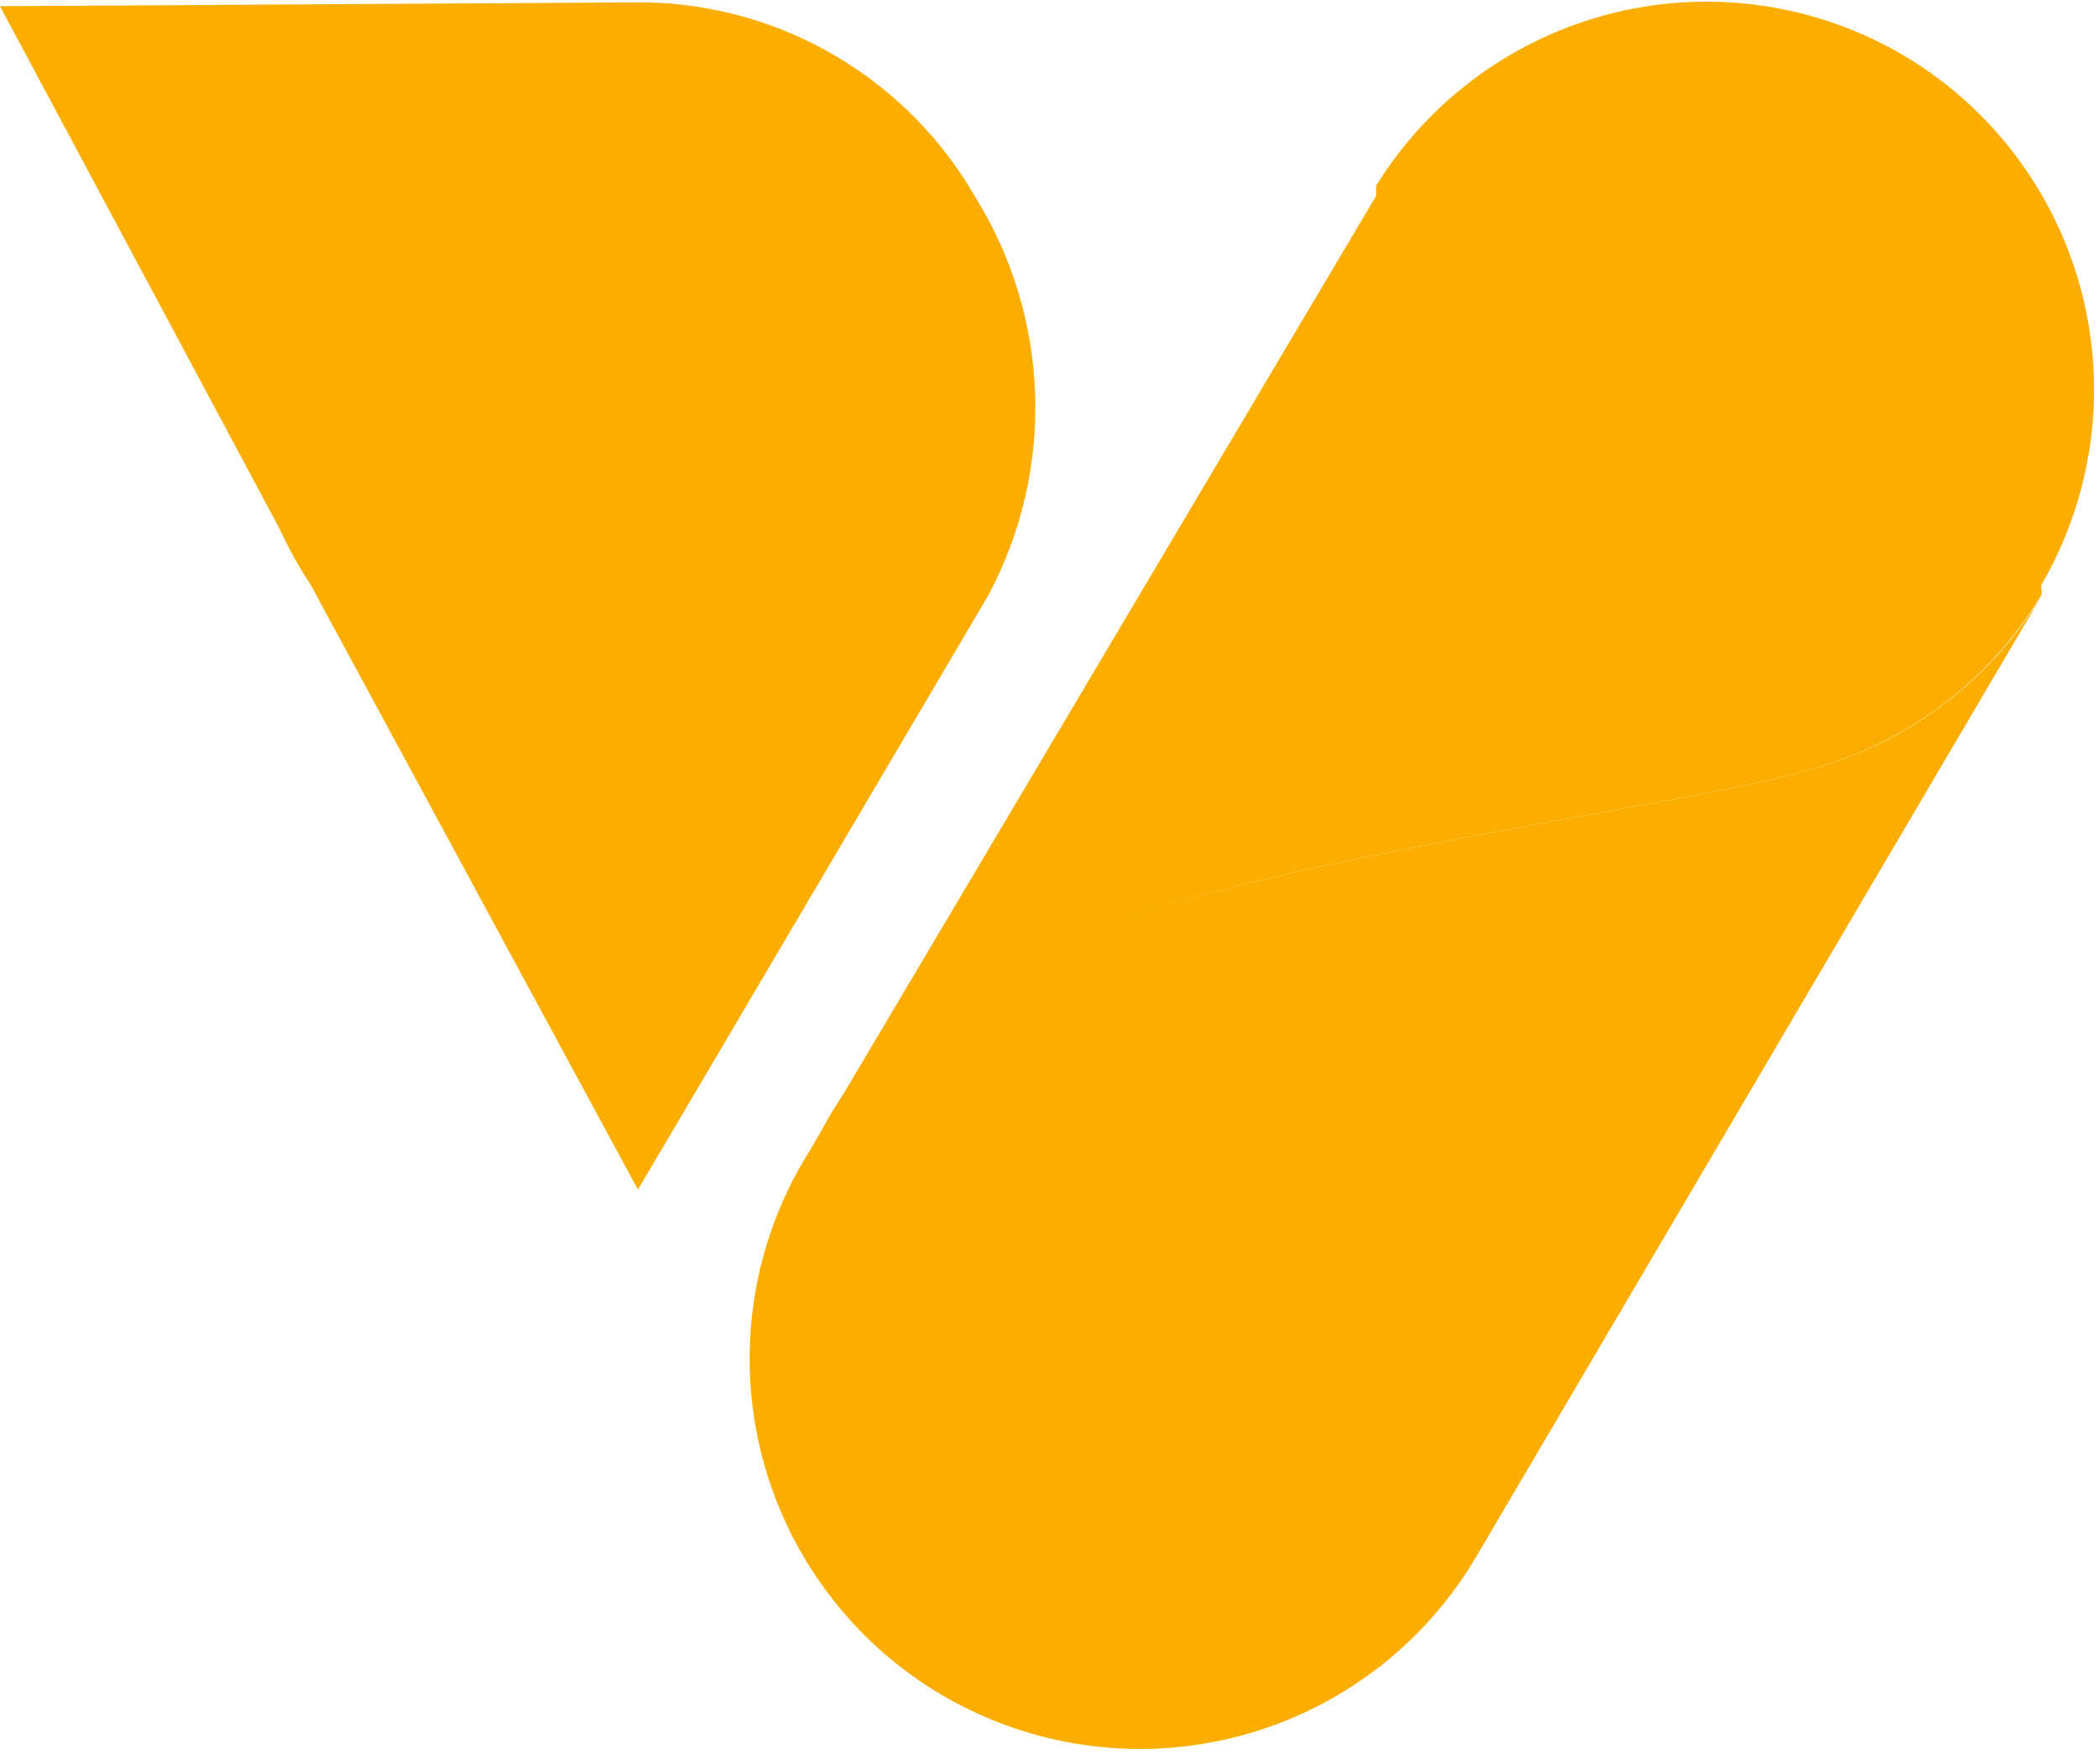 <svg width="44" height="37" viewBox="0 0 44 37" fill="none" xmlns="http://www.w3.org/2000/svg">
<path d="M20.468 4.155C19.767 2.927 18.758 1.903 17.541 1.183C16.324 0.463 14.94 0.072 13.526 0.049L0 0.13L5.85 11.065C6.043 11.483 6.266 11.886 6.519 12.271L13.379 24.95L20.729 12.483C21.417 11.193 21.756 9.746 21.71 8.284C21.664 6.823 21.236 5.4 20.468 4.155Z" fill="#FCAE00"/>
<path d="M37.791 16.183C36.373 16.623 32.038 17.242 27.704 18.171C18.431 20.143 17.665 23.06 17.029 24.054L16.85 24.348C16.306 25.274 15.949 26.299 15.8 27.363C15.652 28.428 15.714 29.511 15.984 30.552C16.255 31.592 16.727 32.569 17.375 33.427C18.022 34.285 18.832 35.007 19.759 35.551C21.631 36.651 23.862 36.963 25.963 36.417C28.065 35.872 29.863 34.514 30.963 32.642L42.843 12.451C42.29 13.377 41.558 14.183 40.691 14.823C39.824 15.464 38.838 15.926 37.791 16.183Z" fill="#FCAE00"/>
<path d="M39.942 1.173C38.107 0.086 35.918 -0.239 33.846 0.27C31.774 0.779 29.984 2.08 28.861 3.895V4.009C28.861 4.009 28.861 4.009 28.861 4.107L17.03 24.053C17.665 23.108 18.464 20.142 27.704 18.17C32.039 17.241 36.373 16.622 37.791 16.182C39.889 15.663 41.694 14.333 42.81 12.483C42.824 12.446 42.824 12.405 42.81 12.369C42.81 12.369 42.81 12.369 42.81 12.271C43.89 10.416 44.195 8.21 43.658 6.132C43.121 4.055 41.786 2.272 39.942 1.173Z" fill="#FCAE00"/>
</svg>
